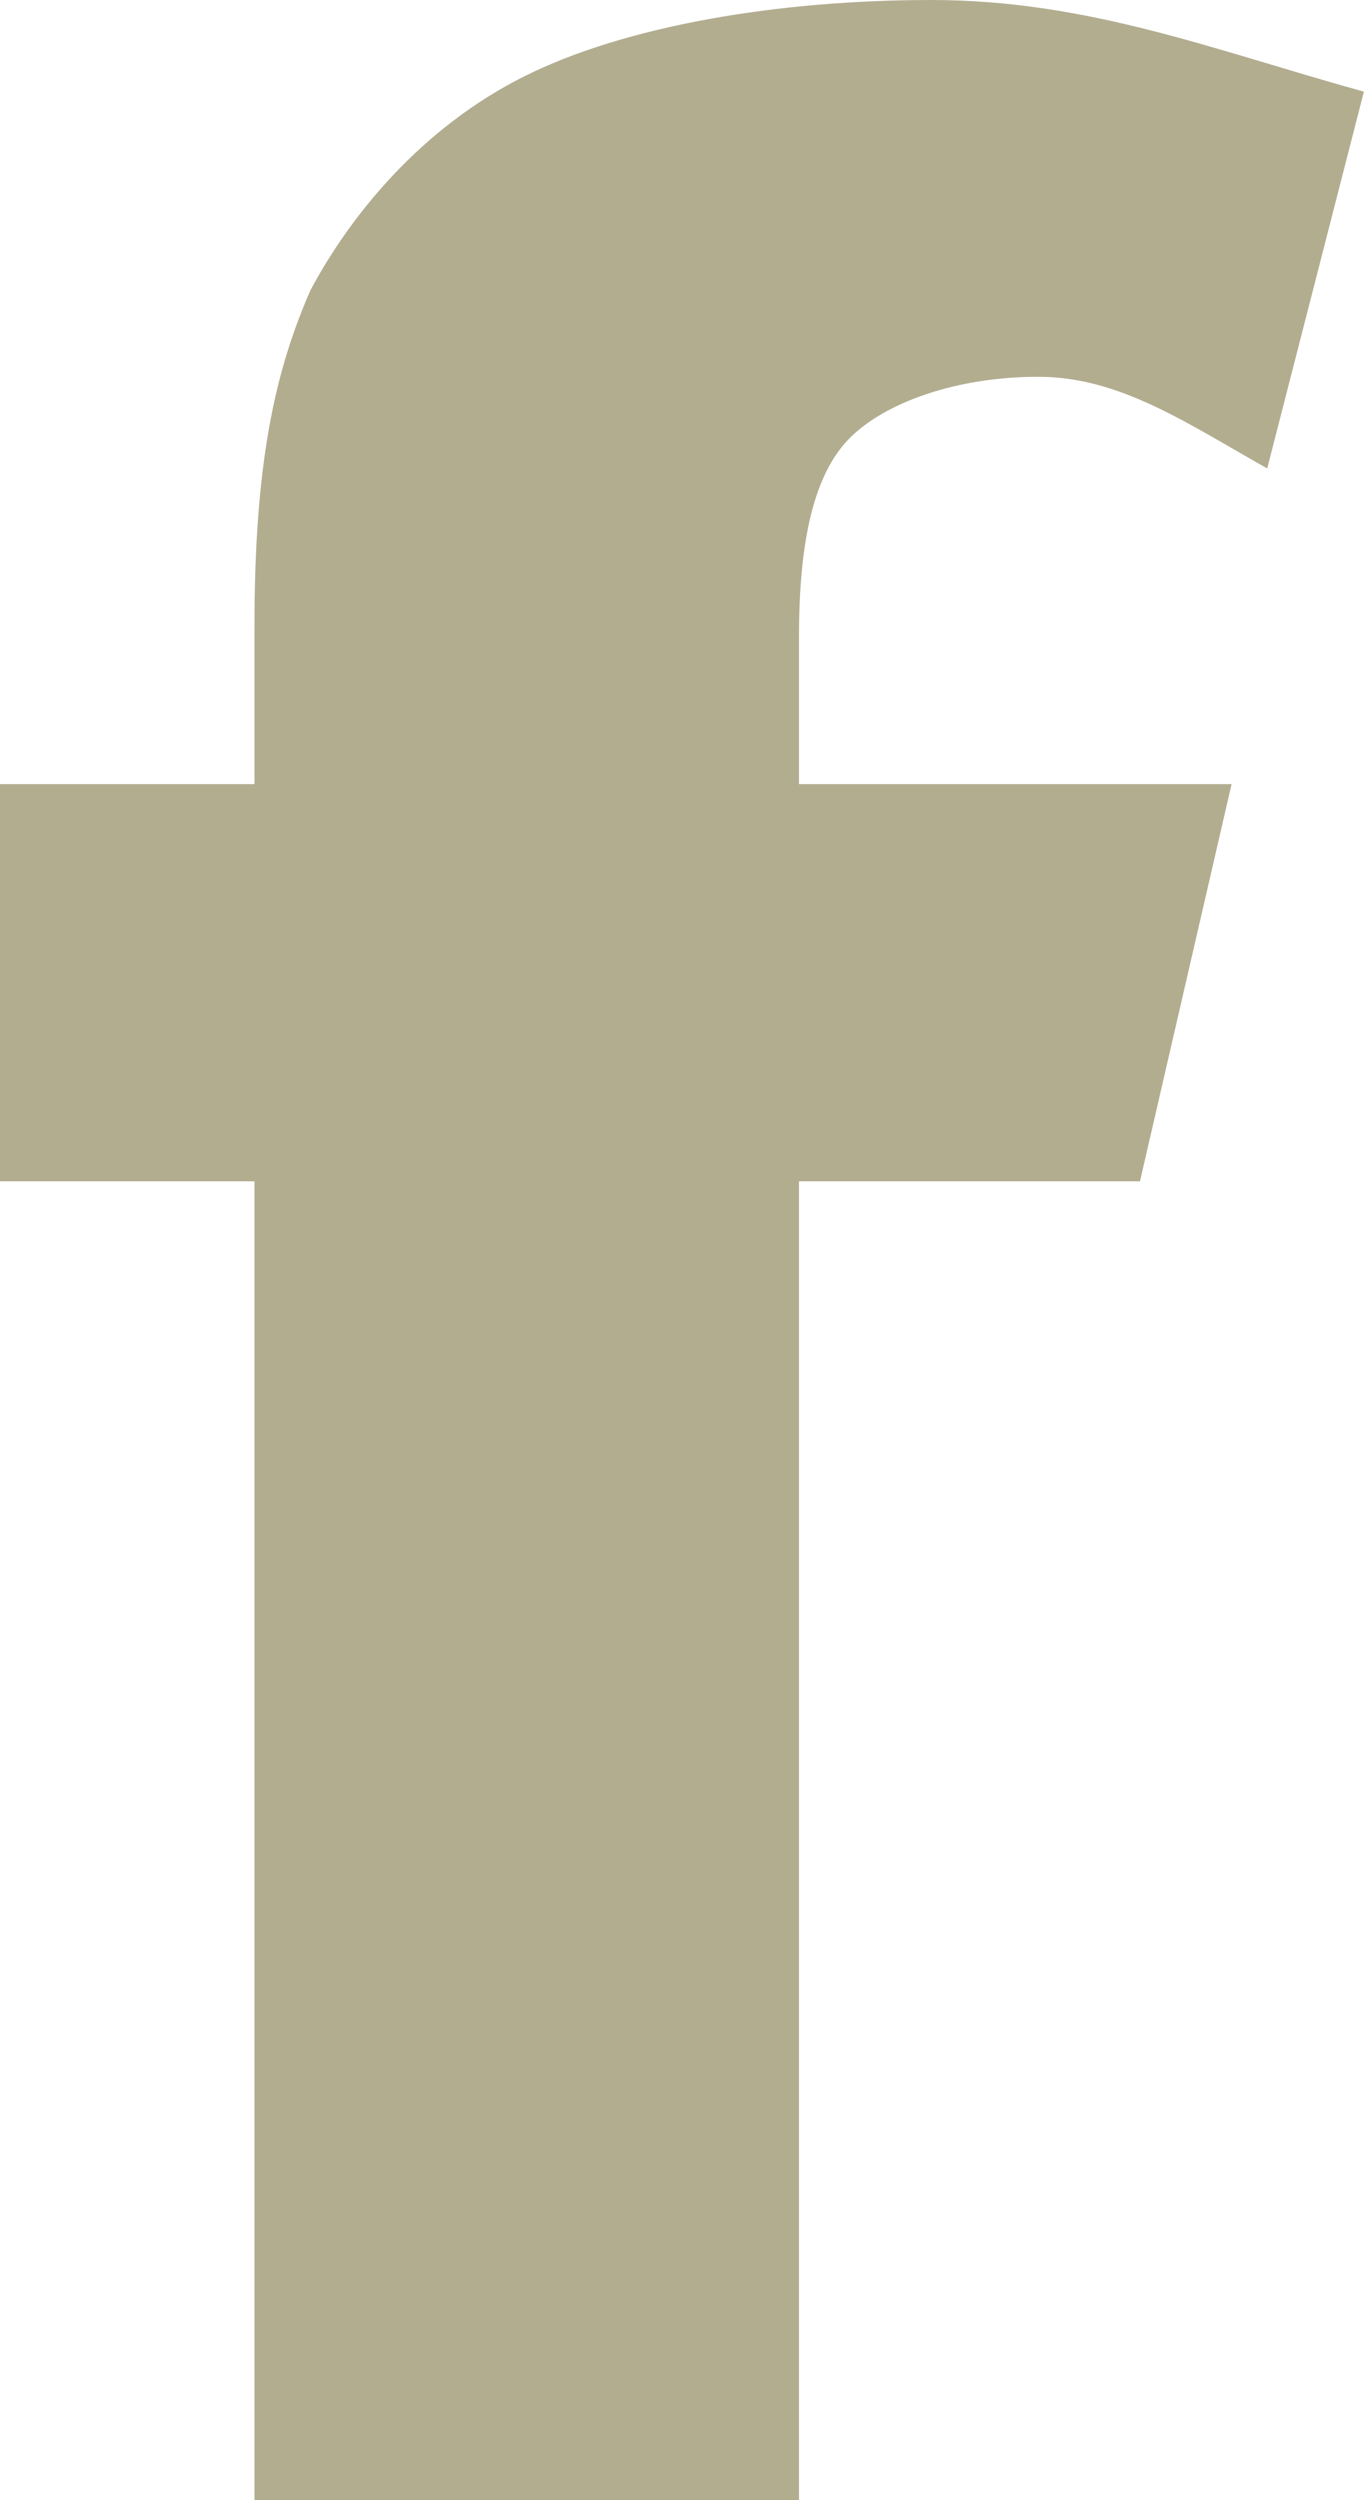 <?xml version="1.0" encoding="utf-8"?>
<!-- Generator: Adobe Illustrator 22.1.0, SVG Export Plug-In . SVG Version: 6.00 Build 0)  -->
<svg version="1.1" id="レイヤー_1" xmlns="http://www.w3.org/2000/svg" xmlns:xlink="http://www.w3.org/1999/xlink" x="0px"
	 y="0px" viewBox="0 0 26.9 49.1" style="enable-background:new 0 0 26.9 49.1;" xml:space="preserve">
<style type="text/css">
    .st0{fill:#b3ad90;}
</style>
<path class="st0" d="M0,23.2h5v25.9h10.7V23.2h6.7l1.8-7.8h-8.5v-2.9c0-1.9,0.3-3.2,1-3.9c0.7-0.7,2.1-1.2,3.7-1.2c1.6,0,2.9,0.9,4.5,1.8
	l1.9-7.4C23.9,1,21.4,0,18.3,0c-3,0-6,0.5-8,1.5c-2,1-3.4,2.7-4.2,4.2C5.4,7.3,5,9.1,5,12.3v3.1H0V23.2z"/>
</svg>
